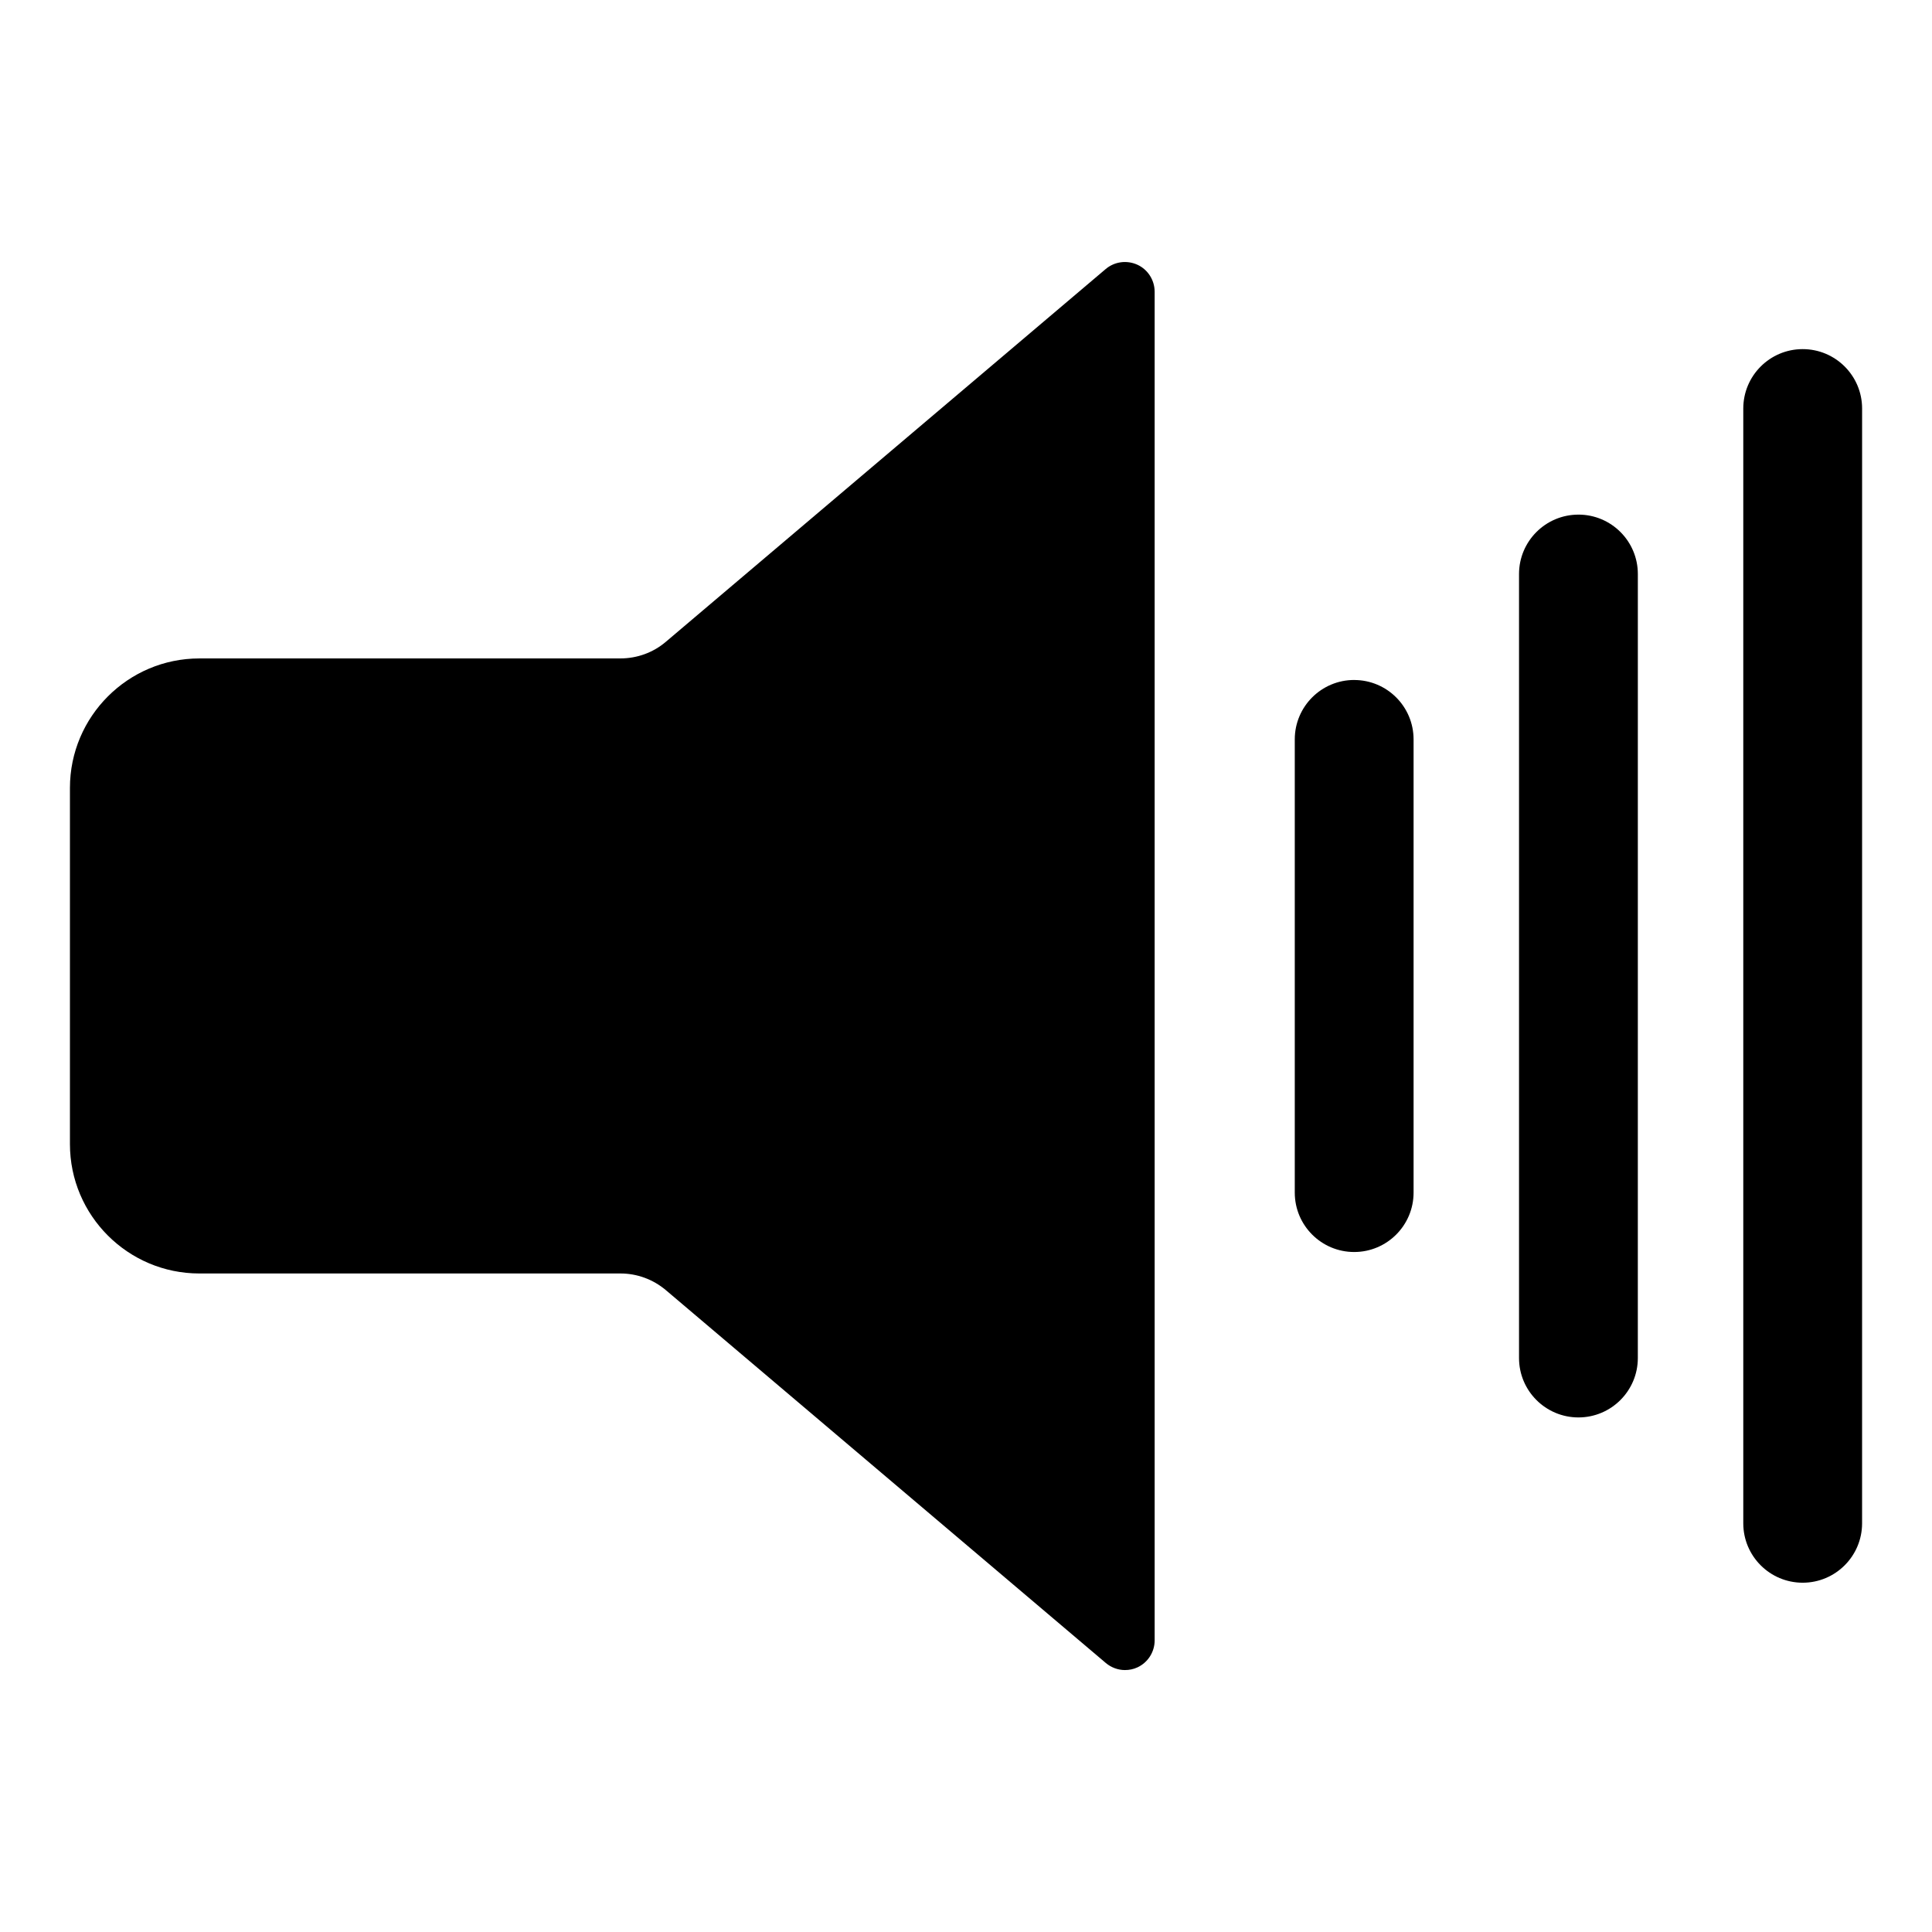 <?xml version="1.0" encoding="UTF-8"?>
<!-- Uploaded to: ICON Repo, www.iconrepo.com, Generator: ICON Repo Mixer Tools -->
<svg fill="#000000" width="800px" height="800px" version="1.1" viewBox="144 144 512 512" xmlns="http://www.w3.org/2000/svg">
 <g>
  <path d="m445.43 214.16c-2.793-1.27-6.047-0.852-8.406 1.133l-116.59 98.809c-3.336 2.844-7.621 4.387-12.008 4.387l-111.59 0.004c-18.926 0-34.301 15.398-34.301 34.312v94.391c0 18.914 15.375 34.289 34.301 34.289h111.61c4.387 0 8.629 1.562 12.008 4.41l116.59 98.809c1.457 1.227 3.266 1.879 5.082 1.879 1.125 0 2.258-0.219 3.316-0.715 2.769-1.289 4.555-4.082 4.555-7.16l-0.004-357.39c0-3.074-1.785-5.875-4.555-7.156z"/>
  <path d="m562.3 280.38c-8.691 0-15.742 7.055-15.742 15.742v207.77c0 8.691 7.055 15.742 15.742 15.742 8.691 0 15.742-7.055 15.742-15.742l0.004-207.77c0-8.703-7.055-15.746-15.746-15.746z"/>
  <path d="m502.87 324.2c-8.691 0-15.742 7.055-15.742 15.742v120.11c0 8.691 7.055 15.742 15.742 15.742 8.691 0 15.742-7.055 15.742-15.742v-120.1c0-8.703-7.051-15.746-15.742-15.746z"/>
  <path d="m621.73 236.52c-8.691 0-15.742 7.055-15.742 15.742v295.43c0 8.691 7.055 15.742 15.742 15.742 8.691 0 15.742-7.055 15.742-15.742l0.004-295.43c0-8.691-7.055-15.742-15.746-15.742z"/>
 </g>
</svg>
